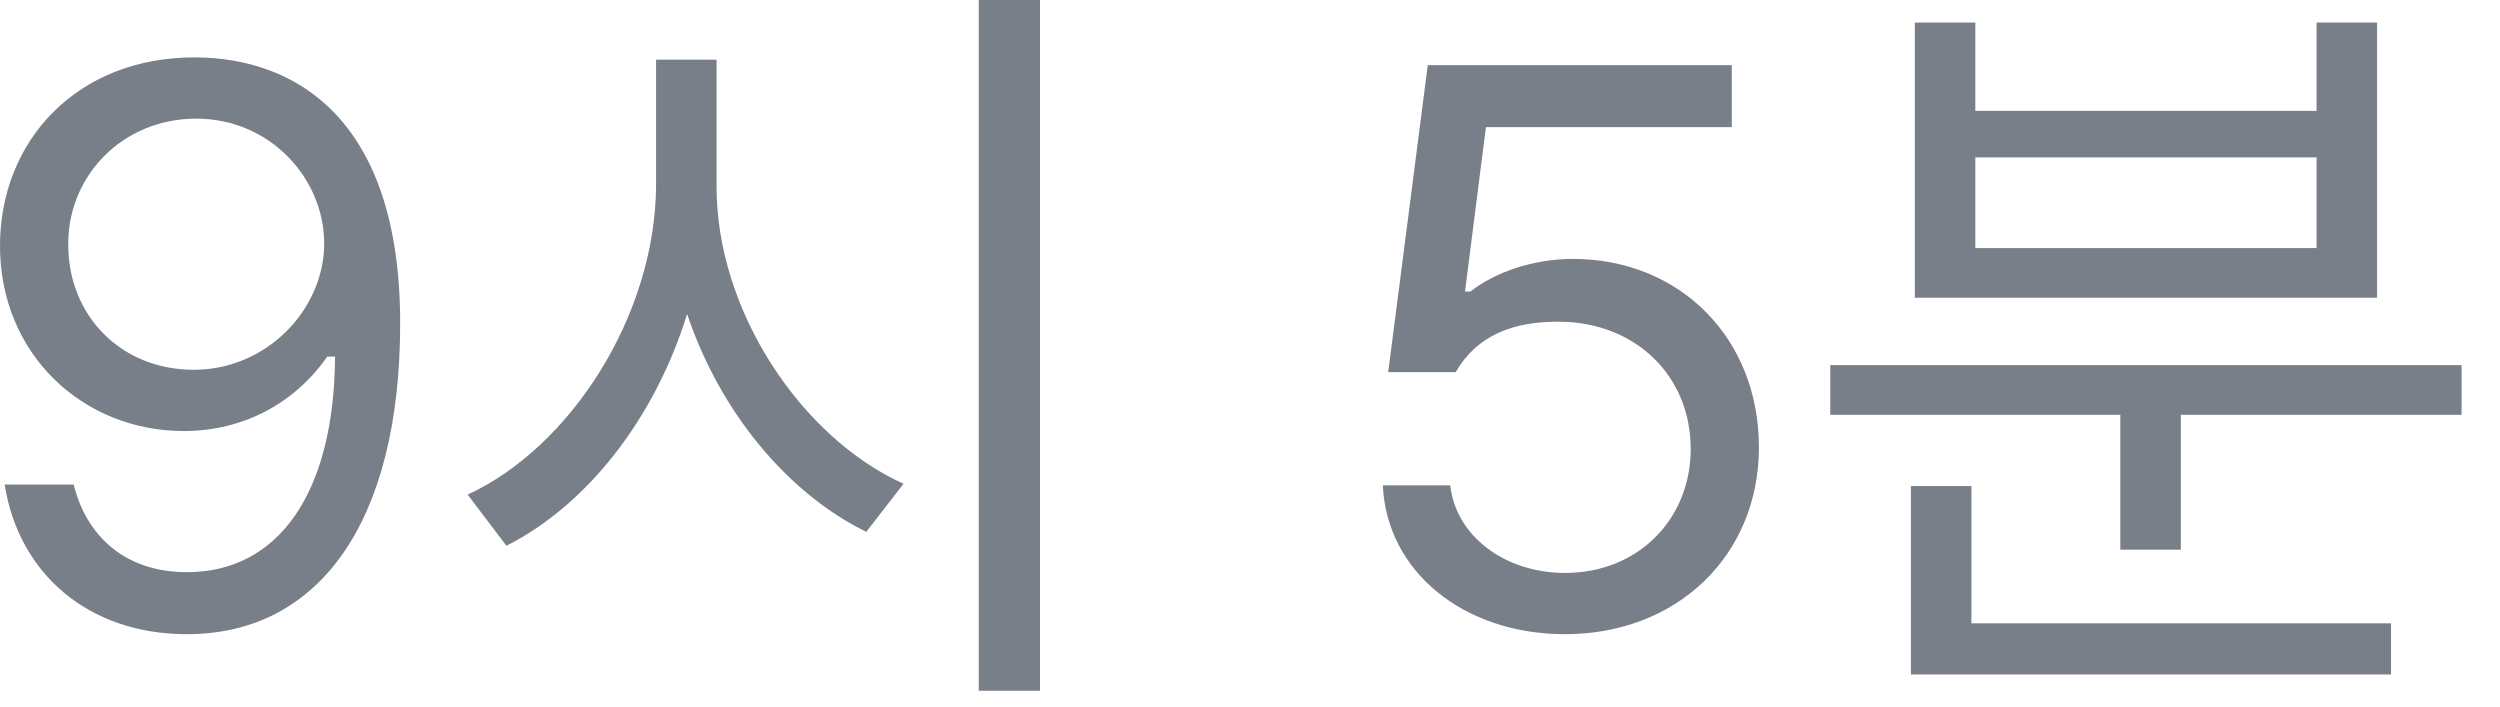 <?xml version="1.0" encoding="utf-8"?>
<svg xmlns="http://www.w3.org/2000/svg" fill="none" height="100%" overflow="visible" preserveAspectRatio="none" style="display: block;" viewBox="0 0 46 13" width="100%">
<path d="M3.61 1.056C5.394 1.07 7.363 2.14 7.363 5.948C7.363 9.615 5.865 11.669 3.439 11.669C1.627 11.669 0.343 10.556 0.086 8.916H1.356C1.584 9.843 2.283 10.528 3.439 10.528C5.123 10.528 6.15 9.072 6.165 6.562H6.022C5.423 7.418 4.481 7.931 3.382 7.931C1.527 7.931 0 6.519 0 4.522C0 2.596 1.413 1.041 3.61 1.056ZM3.61 2.183C2.255 2.183 1.242 3.238 1.256 4.508C1.256 5.792 2.212 6.804 3.567 6.804C4.909 6.804 5.965 5.692 5.965 4.479C5.965 3.295 4.98 2.183 3.61 2.183ZM13.185 3.409C13.171 5.72 14.755 8.06 16.625 8.901L15.94 9.786C14.498 9.08 13.25 7.589 12.643 5.777C12.051 7.696 10.802 9.294 9.318 10.042L8.605 9.101C10.489 8.231 12.058 5.82 12.072 3.409V1.098H13.185V3.409ZM19.136 0V12.71H18.009V0H19.136ZM28.797 11.669C26.928 11.669 25.515 10.513 25.444 8.93H26.685C26.785 9.857 27.684 10.542 28.797 10.542C30.138 10.542 31.109 9.557 31.109 8.259C31.109 6.918 30.096 5.934 28.711 5.92C27.841 5.906 27.17 6.177 26.785 6.847H25.543L26.271 1.198H31.865V2.339H27.341L26.956 5.364H27.056C27.513 5.007 28.212 4.764 28.94 4.764C30.909 4.764 32.364 6.22 32.364 8.231C32.364 10.228 30.852 11.669 28.797 11.669ZM45.293 6.719V7.632H40.127V10.114H39.014V7.632H33.677V6.719H45.293ZM43.995 11.469V12.41H35.161V8.944H36.274V11.469H43.995ZM36.346 0.414V2.04H42.625V0.414H43.738V5.478H35.233V0.414H36.346ZM36.346 4.565H42.625V2.896H36.346V4.565Z" fill="#787F89" id="Vector"/>
</svg>